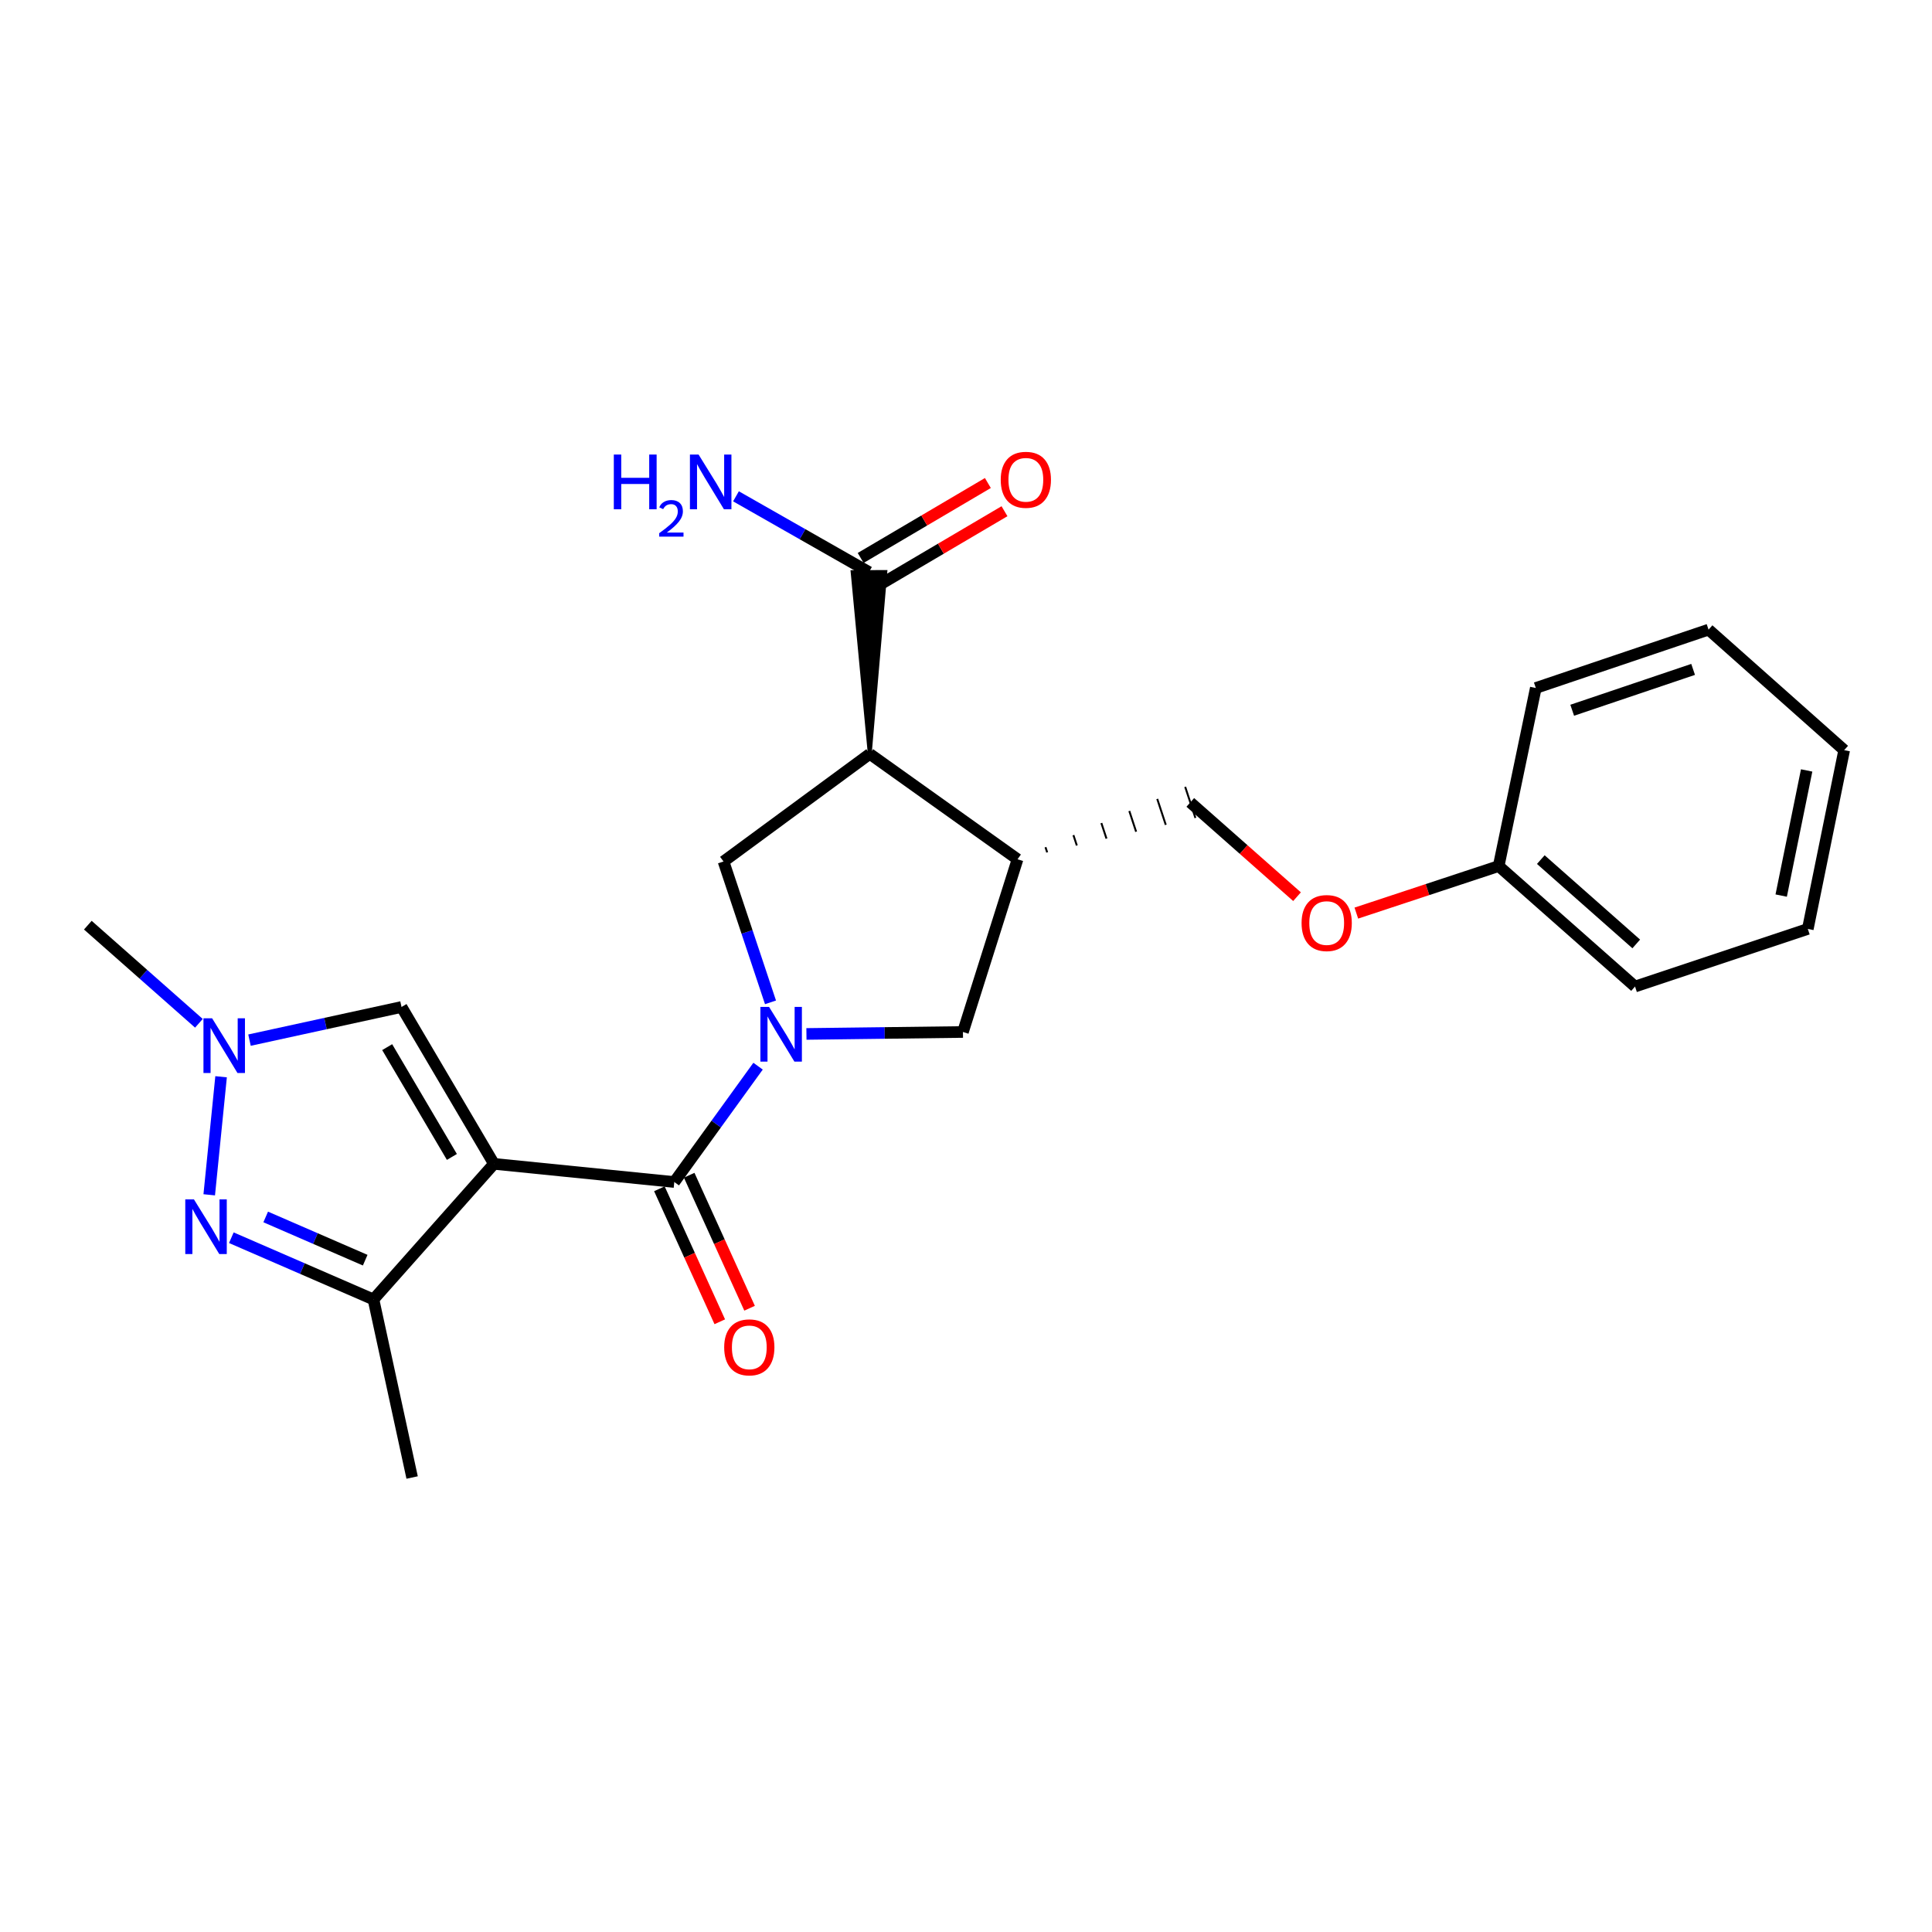 <?xml version='1.0' encoding='iso-8859-1'?>
<svg version='1.1' baseProfile='full'
              xmlns='http://www.w3.org/2000/svg'
                      xmlns:rdkit='http://www.rdkit.org/xml'
                      xmlns:xlink='http://www.w3.org/1999/xlink'
                  xml:space='preserve'
width='1000px' height='1000px' viewBox='0 0 1000 1000'>
<!-- END OF HEADER -->
<rect style='opacity:1.0;fill:#FFFFFF;stroke:none' width='1000' height='1000' x='0' y='0'> </rect>
<path class='bond-1' d='M 255.671,602.407 L 349.009,611.81' style='fill:none;fill-rule:evenodd;stroke:#000000;stroke-width:6px;stroke-linecap:butt;stroke-linejoin:miter;stroke-opacity:1' />
<path class='bond-4' d='M 255.671,602.407 L 193.311,672.598' style='fill:none;fill-rule:evenodd;stroke:#000000;stroke-width:6px;stroke-linecap:butt;stroke-linejoin:miter;stroke-opacity:1' />
<path class='bond-7' d='M 255.671,602.407 L 207.826,521.212' style='fill:none;fill-rule:evenodd;stroke:#000000;stroke-width:6px;stroke-linecap:butt;stroke-linejoin:miter;stroke-opacity:1' />
<path class='bond-7' d='M 233.897,598.829 L 200.405,541.993' style='fill:none;fill-rule:evenodd;stroke:#000000;stroke-width:6px;stroke-linecap:butt;stroke-linejoin:miter;stroke-opacity:1' />
<path class='bond-0' d='M 392.372,551.851 L 370.69,581.831' style='fill:none;fill-rule:evenodd;stroke:#0000FF;stroke-width:6px;stroke-linecap:butt;stroke-linejoin:miter;stroke-opacity:1' />
<path class='bond-0' d='M 370.69,581.831 L 349.009,611.81' style='fill:none;fill-rule:evenodd;stroke:#000000;stroke-width:6px;stroke-linecap:butt;stroke-linejoin:miter;stroke-opacity:1' />
<path class='bond-5' d='M 398.811,518.815 L 386.655,482.362' style='fill:none;fill-rule:evenodd;stroke:#0000FF;stroke-width:6px;stroke-linecap:butt;stroke-linejoin:miter;stroke-opacity:1' />
<path class='bond-5' d='M 386.655,482.362 L 374.499,445.909' style='fill:none;fill-rule:evenodd;stroke:#000000;stroke-width:6px;stroke-linecap:butt;stroke-linejoin:miter;stroke-opacity:1' />
<path class='bond-9' d='M 417.411,535.167 L 457.915,534.661' style='fill:none;fill-rule:evenodd;stroke:#0000FF;stroke-width:6px;stroke-linecap:butt;stroke-linejoin:miter;stroke-opacity:1' />
<path class='bond-9' d='M 457.915,534.661 L 498.419,534.155' style='fill:none;fill-rule:evenodd;stroke:#000000;stroke-width:6px;stroke-linecap:butt;stroke-linejoin:miter;stroke-opacity:1' />
<path class='bond-11' d='M 341.295,615.313 L 356.925,649.728' style='fill:none;fill-rule:evenodd;stroke:#000000;stroke-width:6px;stroke-linecap:butt;stroke-linejoin:miter;stroke-opacity:1' />
<path class='bond-11' d='M 356.925,649.728 L 372.554,684.143' style='fill:none;fill-rule:evenodd;stroke:#FF0000;stroke-width:6px;stroke-linecap:butt;stroke-linejoin:miter;stroke-opacity:1' />
<path class='bond-11' d='M 356.722,608.307 L 372.351,642.722' style='fill:none;fill-rule:evenodd;stroke:#000000;stroke-width:6px;stroke-linecap:butt;stroke-linejoin:miter;stroke-opacity:1' />
<path class='bond-11' d='M 372.351,642.722 L 387.981,677.137' style='fill:none;fill-rule:evenodd;stroke:#FF0000;stroke-width:6px;stroke-linecap:butt;stroke-linejoin:miter;stroke-opacity:1' />
<path class='bond-2' d='M 450.187,390.214 L 374.499,445.909' style='fill:none;fill-rule:evenodd;stroke:#000000;stroke-width:6px;stroke-linecap:butt;stroke-linejoin:miter;stroke-opacity:1' />
<path class='bond-10' d='M 450.187,390.214 L 458.254,296.058 L 441.311,296.131 Z' style='fill:#000000;fill-rule:evenodd;fill-opacity:1;stroke:#000000;stroke-width:2px;stroke-linecap:butt;stroke-linejoin:miter;stroke-opacity:1;' />
<path class='bond-25' d='M 450.187,390.214 L 526.676,444.752' style='fill:none;fill-rule:evenodd;stroke:#000000;stroke-width:6px;stroke-linecap:butt;stroke-linejoin:miter;stroke-opacity:1' />
<path class='bond-3' d='M 119.74,640.639 L 156.526,656.619' style='fill:none;fill-rule:evenodd;stroke:#0000FF;stroke-width:6px;stroke-linecap:butt;stroke-linejoin:miter;stroke-opacity:1' />
<path class='bond-3' d='M 156.526,656.619 L 193.311,672.598' style='fill:none;fill-rule:evenodd;stroke:#000000;stroke-width:6px;stroke-linecap:butt;stroke-linejoin:miter;stroke-opacity:1' />
<path class='bond-3' d='M 137.527,629.893 L 163.277,641.079' style='fill:none;fill-rule:evenodd;stroke:#0000FF;stroke-width:6px;stroke-linecap:butt;stroke-linejoin:miter;stroke-opacity:1' />
<path class='bond-3' d='M 163.277,641.079 L 189.026,652.264' style='fill:none;fill-rule:evenodd;stroke:#000000;stroke-width:6px;stroke-linecap:butt;stroke-linejoin:miter;stroke-opacity:1' />
<path class='bond-24' d='M 108.297,618.432 L 114.434,557.324' style='fill:none;fill-rule:evenodd;stroke:#0000FF;stroke-width:6px;stroke-linecap:butt;stroke-linejoin:miter;stroke-opacity:1' />
<path class='bond-18' d='M 193.311,672.598 L 213.314,764.759' style='fill:none;fill-rule:evenodd;stroke:#000000;stroke-width:6px;stroke-linecap:butt;stroke-linejoin:miter;stroke-opacity:1' />
<path class='bond-6' d='M 129.139,538.37 L 168.482,529.791' style='fill:none;fill-rule:evenodd;stroke:#0000FF;stroke-width:6px;stroke-linecap:butt;stroke-linejoin:miter;stroke-opacity:1' />
<path class='bond-6' d='M 168.482,529.791 L 207.826,521.212' style='fill:none;fill-rule:evenodd;stroke:#000000;stroke-width:6px;stroke-linecap:butt;stroke-linejoin:miter;stroke-opacity:1' />
<path class='bond-17' d='M 102.956,529.656 L 74.205,504.26' style='fill:none;fill-rule:evenodd;stroke:#0000FF;stroke-width:6px;stroke-linecap:butt;stroke-linejoin:miter;stroke-opacity:1' />
<path class='bond-17' d='M 74.205,504.26 L 45.455,478.864' style='fill:none;fill-rule:evenodd;stroke:#000000;stroke-width:6px;stroke-linecap:butt;stroke-linejoin:miter;stroke-opacity:1' />
<path class='bond-8' d='M 526.676,444.752 L 498.419,534.155' style='fill:none;fill-rule:evenodd;stroke:#000000;stroke-width:6px;stroke-linecap:butt;stroke-linejoin:miter;stroke-opacity:1' />
<path class='bond-12' d='M 542.021,441.189 L 541.138,438.506' style='fill:none;fill-rule:evenodd;stroke:#000000;stroke-width:1.0px;stroke-linecap:butt;stroke-linejoin:miter;stroke-opacity:1' />
<path class='bond-12' d='M 557.366,437.626 L 555.601,432.261' style='fill:none;fill-rule:evenodd;stroke:#000000;stroke-width:1.0px;stroke-linecap:butt;stroke-linejoin:miter;stroke-opacity:1' />
<path class='bond-12' d='M 572.711,434.063 L 570.063,426.016' style='fill:none;fill-rule:evenodd;stroke:#000000;stroke-width:1.0px;stroke-linecap:butt;stroke-linejoin:miter;stroke-opacity:1' />
<path class='bond-12' d='M 588.056,430.5 L 584.525,419.77' style='fill:none;fill-rule:evenodd;stroke:#000000;stroke-width:1.0px;stroke-linecap:butt;stroke-linejoin:miter;stroke-opacity:1' />
<path class='bond-12' d='M 603.401,426.937 L 598.988,413.525' style='fill:none;fill-rule:evenodd;stroke:#000000;stroke-width:1.0px;stroke-linecap:butt;stroke-linejoin:miter;stroke-opacity:1' />
<path class='bond-12' d='M 618.746,423.374 L 613.45,407.28' style='fill:none;fill-rule:evenodd;stroke:#000000;stroke-width:1.0px;stroke-linecap:butt;stroke-linejoin:miter;stroke-opacity:1' />
<path class='bond-13' d='M 454.083,303.394 L 487.002,283.999' style='fill:none;fill-rule:evenodd;stroke:#000000;stroke-width:6px;stroke-linecap:butt;stroke-linejoin:miter;stroke-opacity:1' />
<path class='bond-13' d='M 487.002,283.999 L 519.922,264.605' style='fill:none;fill-rule:evenodd;stroke:#FF0000;stroke-width:6px;stroke-linecap:butt;stroke-linejoin:miter;stroke-opacity:1' />
<path class='bond-13' d='M 445.482,288.796 L 478.402,269.401' style='fill:none;fill-rule:evenodd;stroke:#000000;stroke-width:6px;stroke-linecap:butt;stroke-linejoin:miter;stroke-opacity:1' />
<path class='bond-13' d='M 478.402,269.401 L 511.321,250.007' style='fill:none;fill-rule:evenodd;stroke:#FF0000;stroke-width:6px;stroke-linecap:butt;stroke-linejoin:miter;stroke-opacity:1' />
<path class='bond-15' d='M 449.783,296.095 L 415.362,276.494' style='fill:none;fill-rule:evenodd;stroke:#000000;stroke-width:6px;stroke-linecap:butt;stroke-linejoin:miter;stroke-opacity:1' />
<path class='bond-15' d='M 415.362,276.494 L 380.941,256.894' style='fill:none;fill-rule:evenodd;stroke:#0000FF;stroke-width:6px;stroke-linecap:butt;stroke-linejoin:miter;stroke-opacity:1' />
<path class='bond-14' d='M 616.098,415.327 L 643.718,439.725' style='fill:none;fill-rule:evenodd;stroke:#000000;stroke-width:6px;stroke-linecap:butt;stroke-linejoin:miter;stroke-opacity:1' />
<path class='bond-14' d='M 643.718,439.725 L 671.339,464.124' style='fill:none;fill-rule:evenodd;stroke:#FF0000;stroke-width:6px;stroke-linecap:butt;stroke-linejoin:miter;stroke-opacity:1' />
<path class='bond-16' d='M 702.038,472.617 L 738.874,460.444' style='fill:none;fill-rule:evenodd;stroke:#FF0000;stroke-width:6px;stroke-linecap:butt;stroke-linejoin:miter;stroke-opacity:1' />
<path class='bond-16' d='M 738.874,460.444 L 775.711,448.272' style='fill:none;fill-rule:evenodd;stroke:#000000;stroke-width:6px;stroke-linecap:butt;stroke-linejoin:miter;stroke-opacity:1' />
<path class='bond-19' d='M 775.711,448.272 L 846.289,510.632' style='fill:none;fill-rule:evenodd;stroke:#000000;stroke-width:6px;stroke-linecap:butt;stroke-linejoin:miter;stroke-opacity:1' />
<path class='bond-19' d='M 797.516,444.929 L 846.921,488.581' style='fill:none;fill-rule:evenodd;stroke:#000000;stroke-width:6px;stroke-linecap:butt;stroke-linejoin:miter;stroke-opacity:1' />
<path class='bond-20' d='M 775.711,448.272 L 794.932,356.102' style='fill:none;fill-rule:evenodd;stroke:#000000;stroke-width:6px;stroke-linecap:butt;stroke-linejoin:miter;stroke-opacity:1' />
<path class='bond-22' d='M 846.289,510.632 L 935.72,480.812' style='fill:none;fill-rule:evenodd;stroke:#000000;stroke-width:6px;stroke-linecap:butt;stroke-linejoin:miter;stroke-opacity:1' />
<path class='bond-21' d='M 794.932,356.102 L 884.345,325.896' style='fill:none;fill-rule:evenodd;stroke:#000000;stroke-width:6px;stroke-linecap:butt;stroke-linejoin:miter;stroke-opacity:1' />
<path class='bond-21' d='M 813.767,367.623 L 876.355,346.478' style='fill:none;fill-rule:evenodd;stroke:#000000;stroke-width:6px;stroke-linecap:butt;stroke-linejoin:miter;stroke-opacity:1' />
<path class='bond-23' d='M 884.345,325.896 L 954.545,388.275' style='fill:none;fill-rule:evenodd;stroke:#000000;stroke-width:6px;stroke-linecap:butt;stroke-linejoin:miter;stroke-opacity:1' />
<path class='bond-26' d='M 935.72,480.812 L 954.545,388.275' style='fill:none;fill-rule:evenodd;stroke:#000000;stroke-width:6px;stroke-linecap:butt;stroke-linejoin:miter;stroke-opacity:1' />
<path class='bond-26' d='M 921.941,463.554 L 935.119,398.778' style='fill:none;fill-rule:evenodd;stroke:#000000;stroke-width:6px;stroke-linecap:butt;stroke-linejoin:miter;stroke-opacity:1' />
<path  class='atom-1' d='M 398.059 521.171
L 407.339 536.171
Q 408.259 537.651, 409.739 540.331
Q 411.219 543.011, 411.299 543.171
L 411.299 521.171
L 415.059 521.171
L 415.059 549.491
L 411.179 549.491
L 401.219 533.091
Q 400.059 531.171, 398.819 528.971
Q 397.619 526.771, 397.259 526.091
L 397.259 549.491
L 393.579 549.491
L 393.579 521.171
L 398.059 521.171
' fill='#0000FF'/>
<path  class='atom-4' d='M 100.378 620.787
L 109.658 635.787
Q 110.578 637.267, 112.058 639.947
Q 113.538 642.627, 113.618 642.787
L 113.618 620.787
L 117.378 620.787
L 117.378 649.107
L 113.498 649.107
L 103.538 632.707
Q 102.378 630.787, 101.138 628.587
Q 99.938 626.387, 99.578 625.707
L 99.578 649.107
L 95.898 649.107
L 95.898 620.787
L 100.378 620.787
' fill='#0000FF'/>
<path  class='atom-7' d='M 109.791 527.064
L 119.071 542.064
Q 119.991 543.544, 121.471 546.224
Q 122.951 548.904, 123.031 549.064
L 123.031 527.064
L 126.791 527.064
L 126.791 555.384
L 122.911 555.384
L 112.951 538.984
Q 111.791 537.064, 110.551 534.864
Q 109.351 532.664, 108.991 531.984
L 108.991 555.384
L 105.311 555.384
L 105.311 527.064
L 109.791 527.064
' fill='#0000FF'/>
<path  class='atom-12' d='M 374.837 697.387
Q 374.837 690.587, 378.197 686.787
Q 381.557 682.987, 387.837 682.987
Q 394.117 682.987, 397.477 686.787
Q 400.837 690.587, 400.837 697.387
Q 400.837 704.267, 397.437 708.187
Q 394.037 712.067, 387.837 712.067
Q 381.597 712.067, 378.197 708.187
Q 374.837 704.307, 374.837 697.387
M 387.837 708.867
Q 392.157 708.867, 394.477 705.987
Q 396.837 703.067, 396.837 697.387
Q 396.837 691.827, 394.477 689.027
Q 392.157 686.187, 387.837 686.187
Q 383.517 686.187, 381.157 688.987
Q 378.837 691.787, 378.837 697.387
Q 378.837 703.107, 381.157 705.987
Q 383.517 708.867, 387.837 708.867
' fill='#FF0000'/>
<path  class='atom-14' d='M 517.978 248.339
Q 517.978 241.539, 521.338 237.739
Q 524.698 233.939, 530.978 233.939
Q 537.258 233.939, 540.618 237.739
Q 543.978 241.539, 543.978 248.339
Q 543.978 255.219, 540.578 259.139
Q 537.178 263.019, 530.978 263.019
Q 524.738 263.019, 521.338 259.139
Q 517.978 255.259, 517.978 248.339
M 530.978 259.819
Q 535.298 259.819, 537.618 256.939
Q 539.978 254.019, 539.978 248.339
Q 539.978 242.779, 537.618 239.979
Q 535.298 237.139, 530.978 237.139
Q 526.658 237.139, 524.298 239.939
Q 521.978 242.739, 521.978 248.339
Q 521.978 254.059, 524.298 256.939
Q 526.658 259.819, 530.978 259.819
' fill='#FF0000'/>
<path  class='atom-15' d='M 673.694 477.767
Q 673.694 470.967, 677.054 467.167
Q 680.414 463.367, 686.694 463.367
Q 692.974 463.367, 696.334 467.167
Q 699.694 470.967, 699.694 477.767
Q 699.694 484.647, 696.294 488.567
Q 692.894 492.447, 686.694 492.447
Q 680.454 492.447, 677.054 488.567
Q 673.694 484.687, 673.694 477.767
M 686.694 489.247
Q 691.014 489.247, 693.334 486.367
Q 695.694 483.447, 695.694 477.767
Q 695.694 472.207, 693.334 469.407
Q 691.014 466.567, 686.694 466.567
Q 682.374 466.567, 680.014 469.367
Q 677.694 472.167, 677.694 477.767
Q 677.694 483.487, 680.014 486.367
Q 682.374 489.247, 686.694 489.247
' fill='#FF0000'/>
<path  class='atom-16' d='M 317.711 235.275
L 321.551 235.275
L 321.551 247.315
L 336.031 247.315
L 336.031 235.275
L 339.871 235.275
L 339.871 263.595
L 336.031 263.595
L 336.031 250.515
L 321.551 250.515
L 321.551 263.595
L 317.711 263.595
L 317.711 235.275
' fill='#0000FF'/>
<path  class='atom-16' d='M 341.244 262.602
Q 341.93 260.833, 343.567 259.856
Q 345.204 258.853, 347.474 258.853
Q 350.299 258.853, 351.883 260.384
Q 353.467 261.915, 353.467 264.635
Q 353.467 267.407, 351.408 269.994
Q 349.375 272.581, 345.151 275.643
L 353.784 275.643
L 353.784 277.755
L 341.191 277.755
L 341.191 275.987
Q 344.676 273.505, 346.735 271.657
Q 348.821 269.809, 349.824 268.146
Q 350.827 266.483, 350.827 264.767
Q 350.827 262.971, 349.929 261.968
Q 349.032 260.965, 347.474 260.965
Q 345.969 260.965, 344.966 261.572
Q 343.963 262.179, 343.25 263.526
L 341.244 262.602
' fill='#0000FF'/>
<path  class='atom-16' d='M 361.584 235.275
L 370.864 250.275
Q 371.784 251.755, 373.264 254.435
Q 374.744 257.115, 374.824 257.275
L 374.824 235.275
L 378.584 235.275
L 378.584 263.595
L 374.704 263.595
L 364.744 247.195
Q 363.584 245.275, 362.344 243.075
Q 361.144 240.875, 360.784 240.195
L 360.784 263.595
L 357.104 263.595
L 357.104 235.275
L 361.584 235.275
' fill='#0000FF'/>
</svg>
